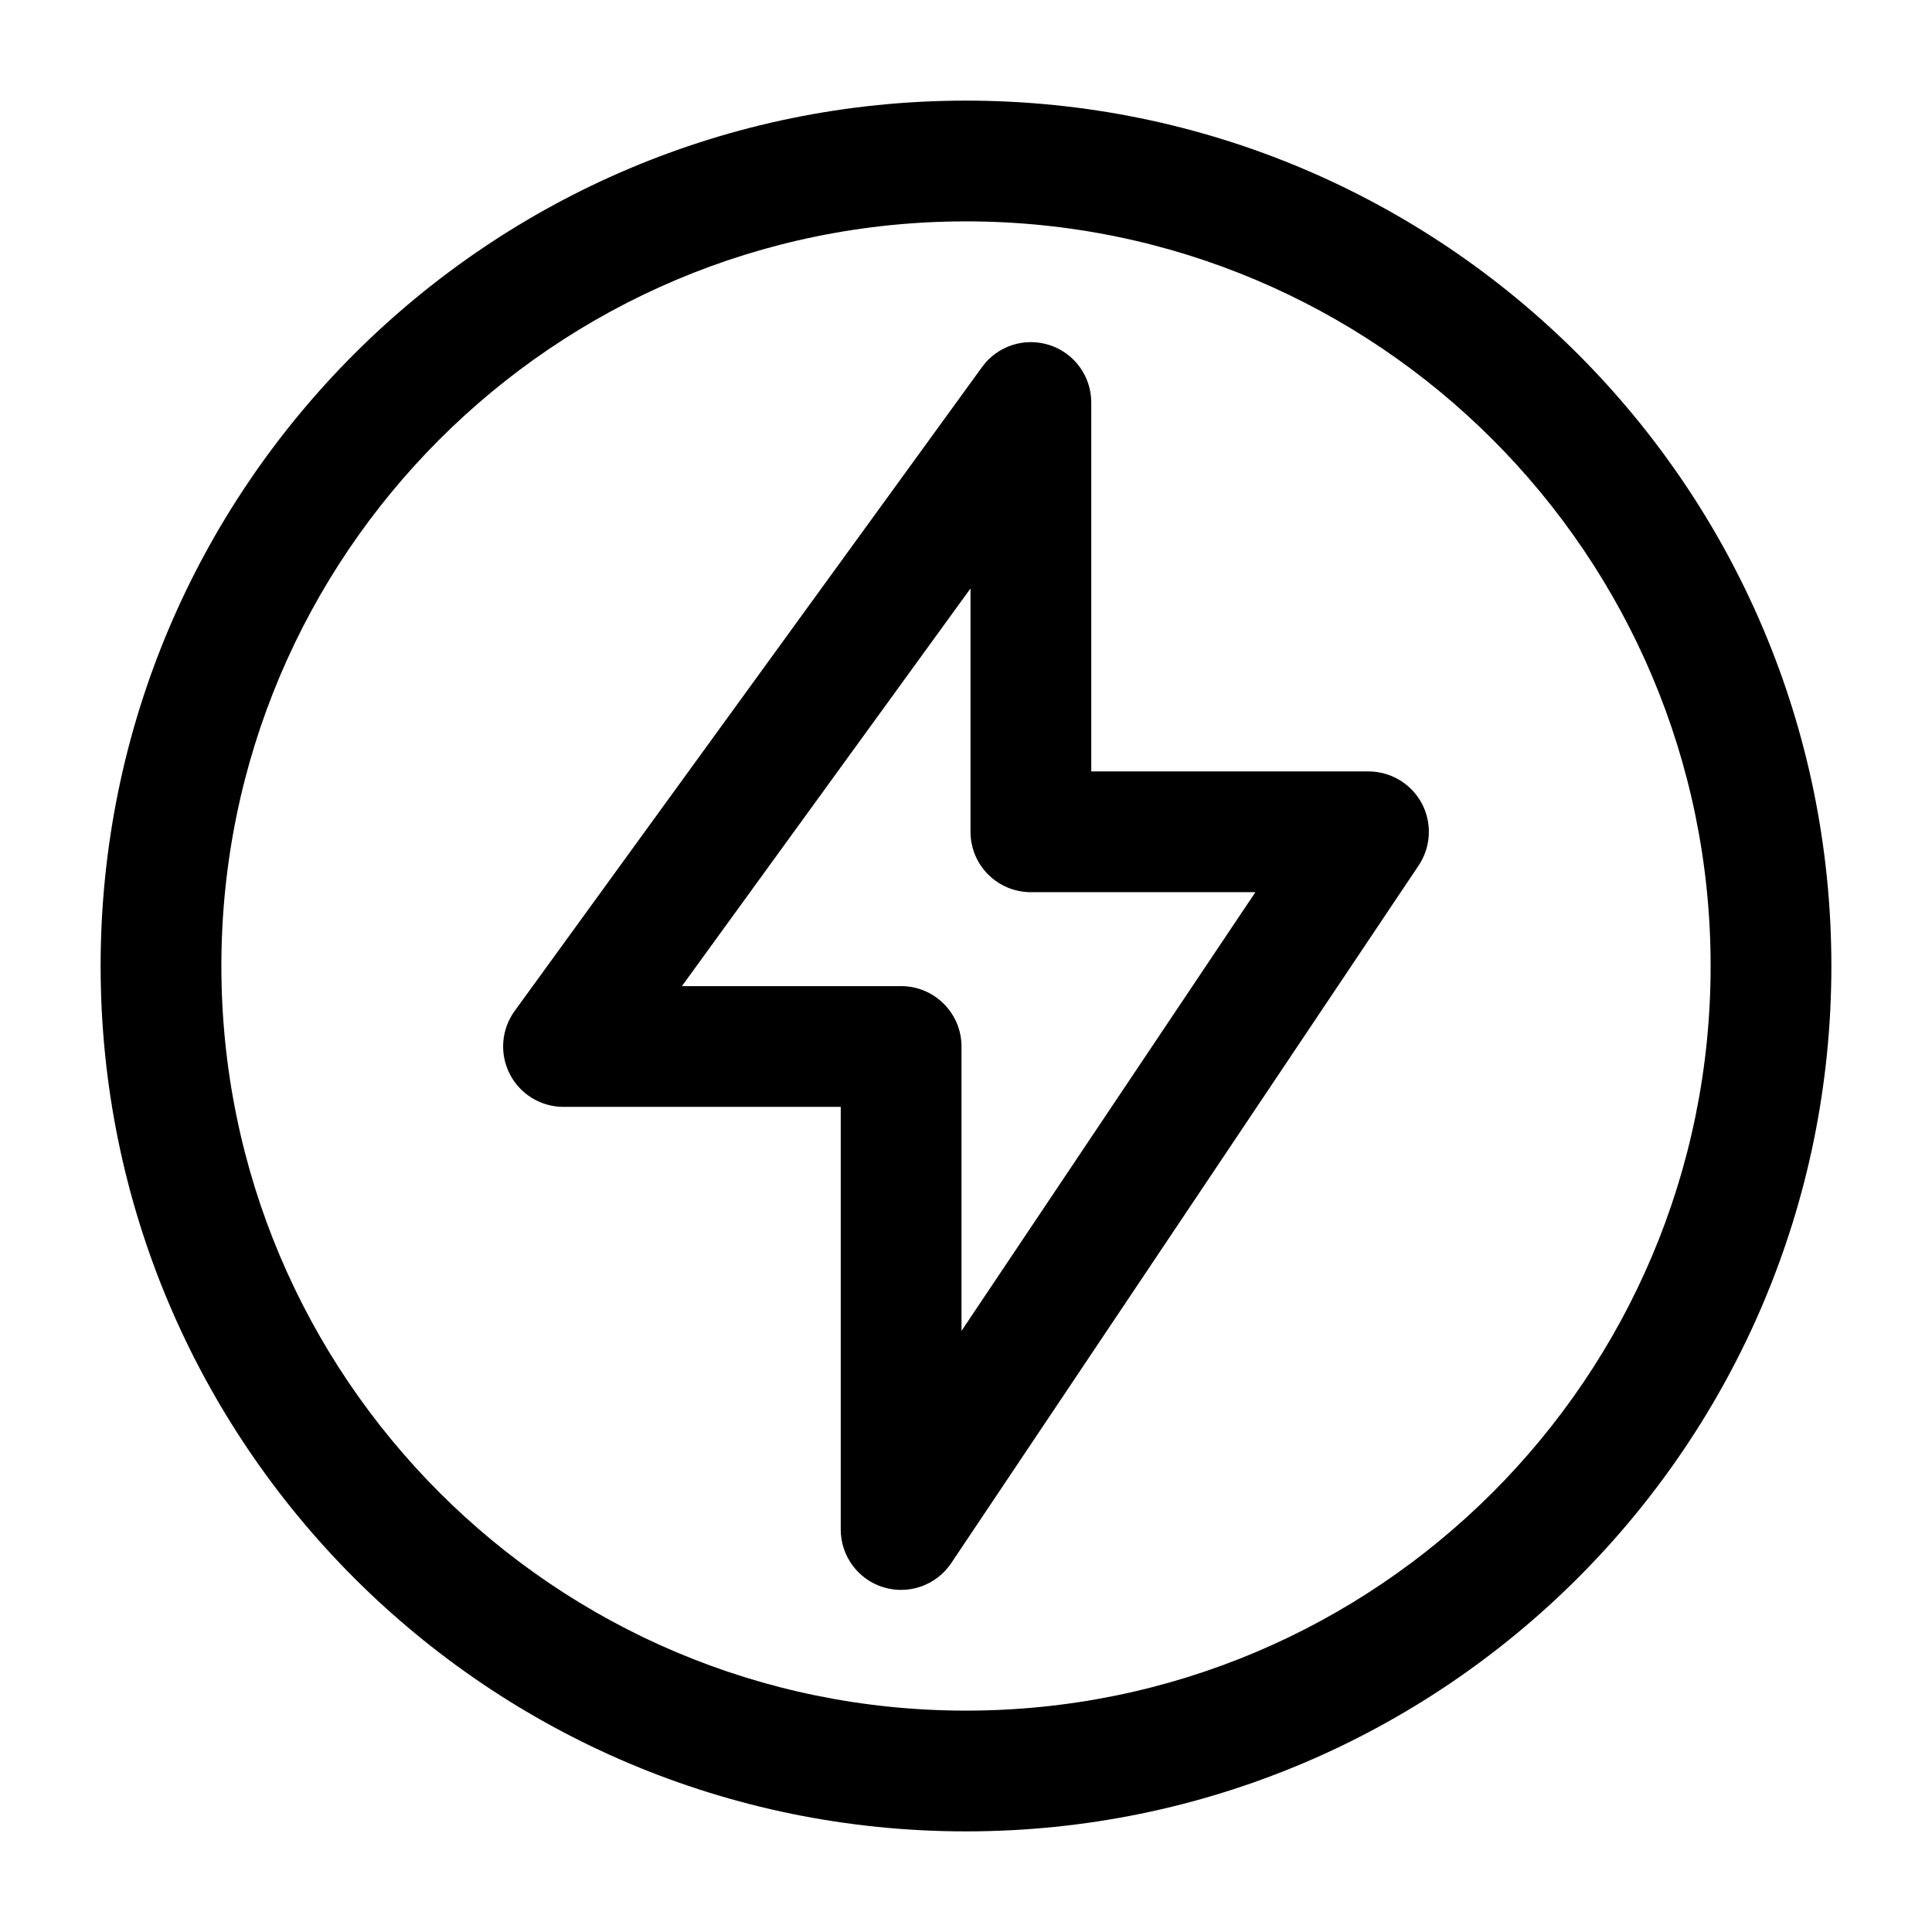 <svg xmlns="http://www.w3.org/2000/svg" width="24" height="24" fill="none" viewBox="0 0 24 24" id="electricity">
  <path fill="#000" fill-rule="evenodd" d="M12 2.75C6.891 2.75 2.75 6.891 2.75 12C2.75 17.109 6.891 21.25 12 21.25C17.109 21.25 21.25 17.109 21.25 12C21.25 6.891 17.109 2.75 12 2.75ZM1.25 12C1.25 6.063 6.063 1.25 12 1.25C17.937 1.25 22.75 6.063 22.75 12C22.75 17.937 17.937 22.75 12 22.75C6.063 22.75 1.25 17.937 1.25 12Z" clip-rule="evenodd"></path>
  <path fill="#000" fill-rule="evenodd" d="M13.038 4.287C13.347 4.387 13.556 4.675 13.556 5V9.583H17C17.277 9.583 17.531 9.736 17.662 9.98C17.792 10.225 17.777 10.521 17.623 10.751L11.817 19.417C11.633 19.692 11.291 19.814 10.975 19.718C10.659 19.622 10.444 19.33 10.444 19V13.75H7C6.718 13.75 6.46 13.592 6.332 13.341C6.204 13.089 6.227 12.788 6.393 12.559L12.2 4.559C12.39 4.296 12.729 4.186 13.038 4.287ZM8.471 12.25H11.194C11.608 12.25 11.944 12.586 11.944 13V16.533L15.595 11.083H12.806C12.392 11.083 12.056 10.748 12.056 10.333V7.31L8.471 12.25Z" clip-rule="evenodd"></path>
</svg>
